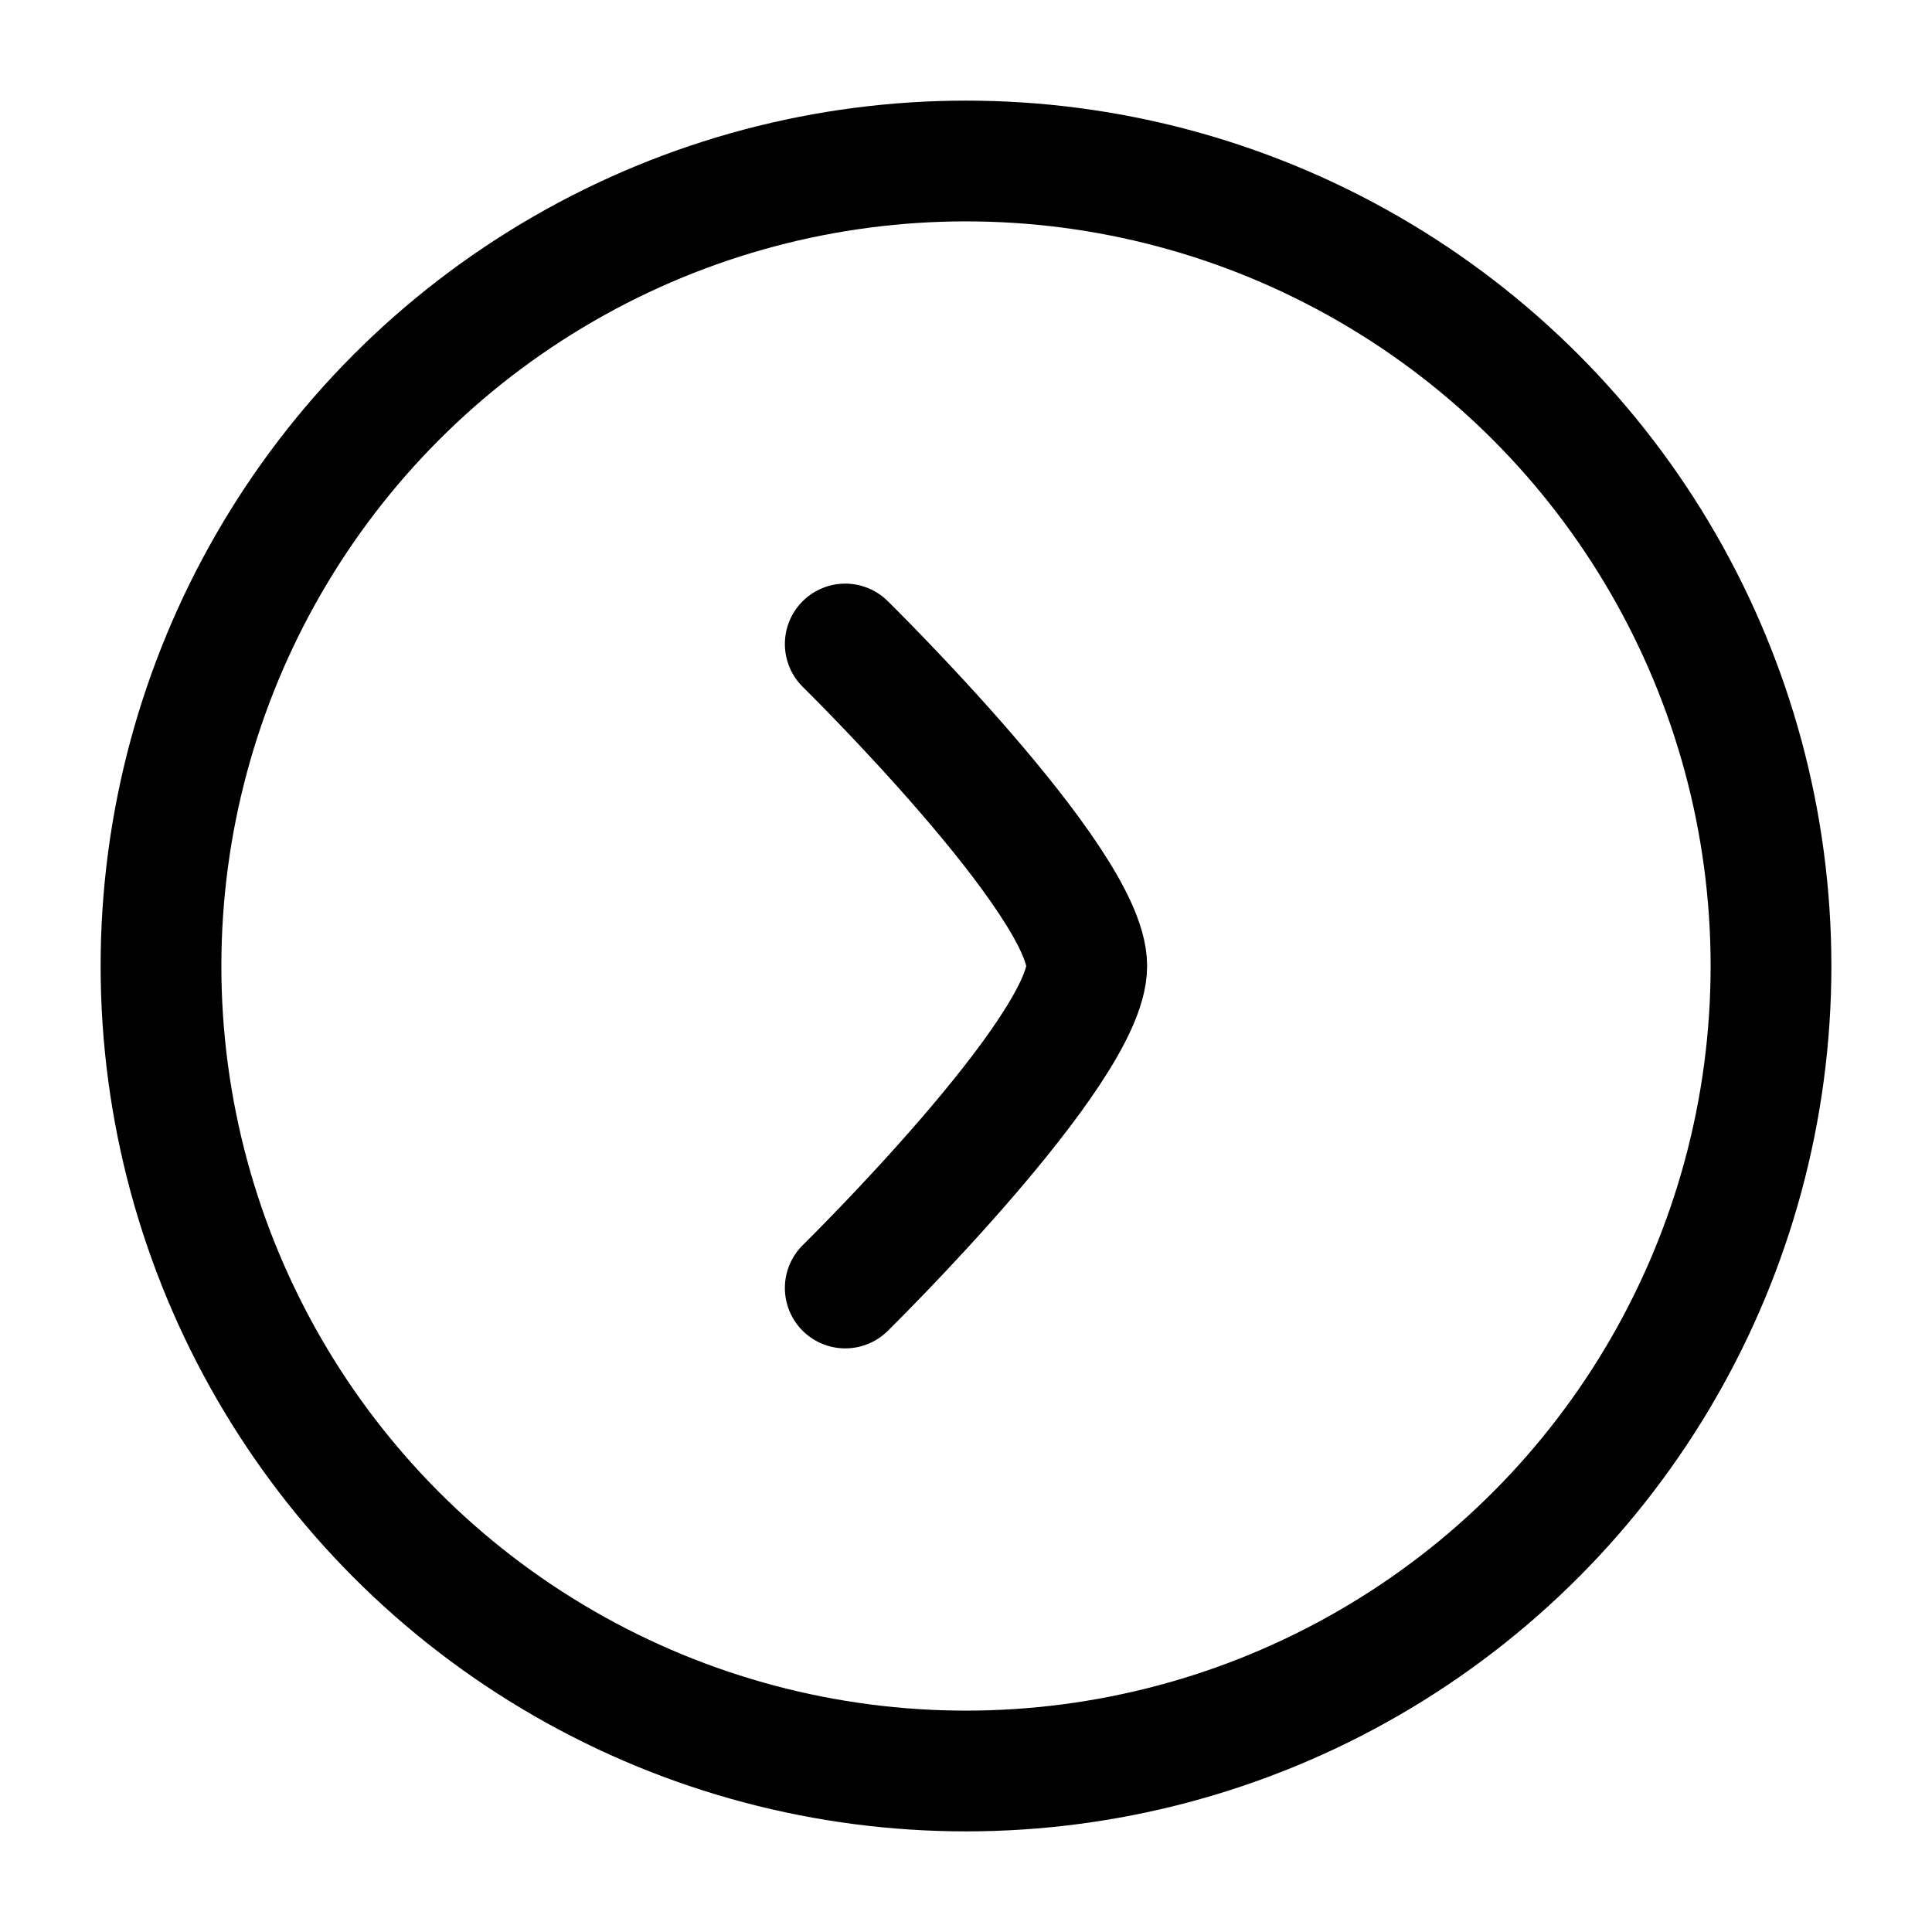 <svg xmlns="http://www.w3.org/2000/svg" viewBox="0 0 24 24" width="18" height="18" color="#000000" fill="none">
    <circle cx="12" cy="12" r="10" stroke="currentColor" stroke-width="1.5"/>
    <path d="M10.5 8C10.5 8 13.5 10.946 13.5 12C13.5 13.054 10.5 16 10.5 16" stroke="currentColor" stroke-width="1.5" stroke-linecap="round" stroke-linejoin="round"/>
</svg>
